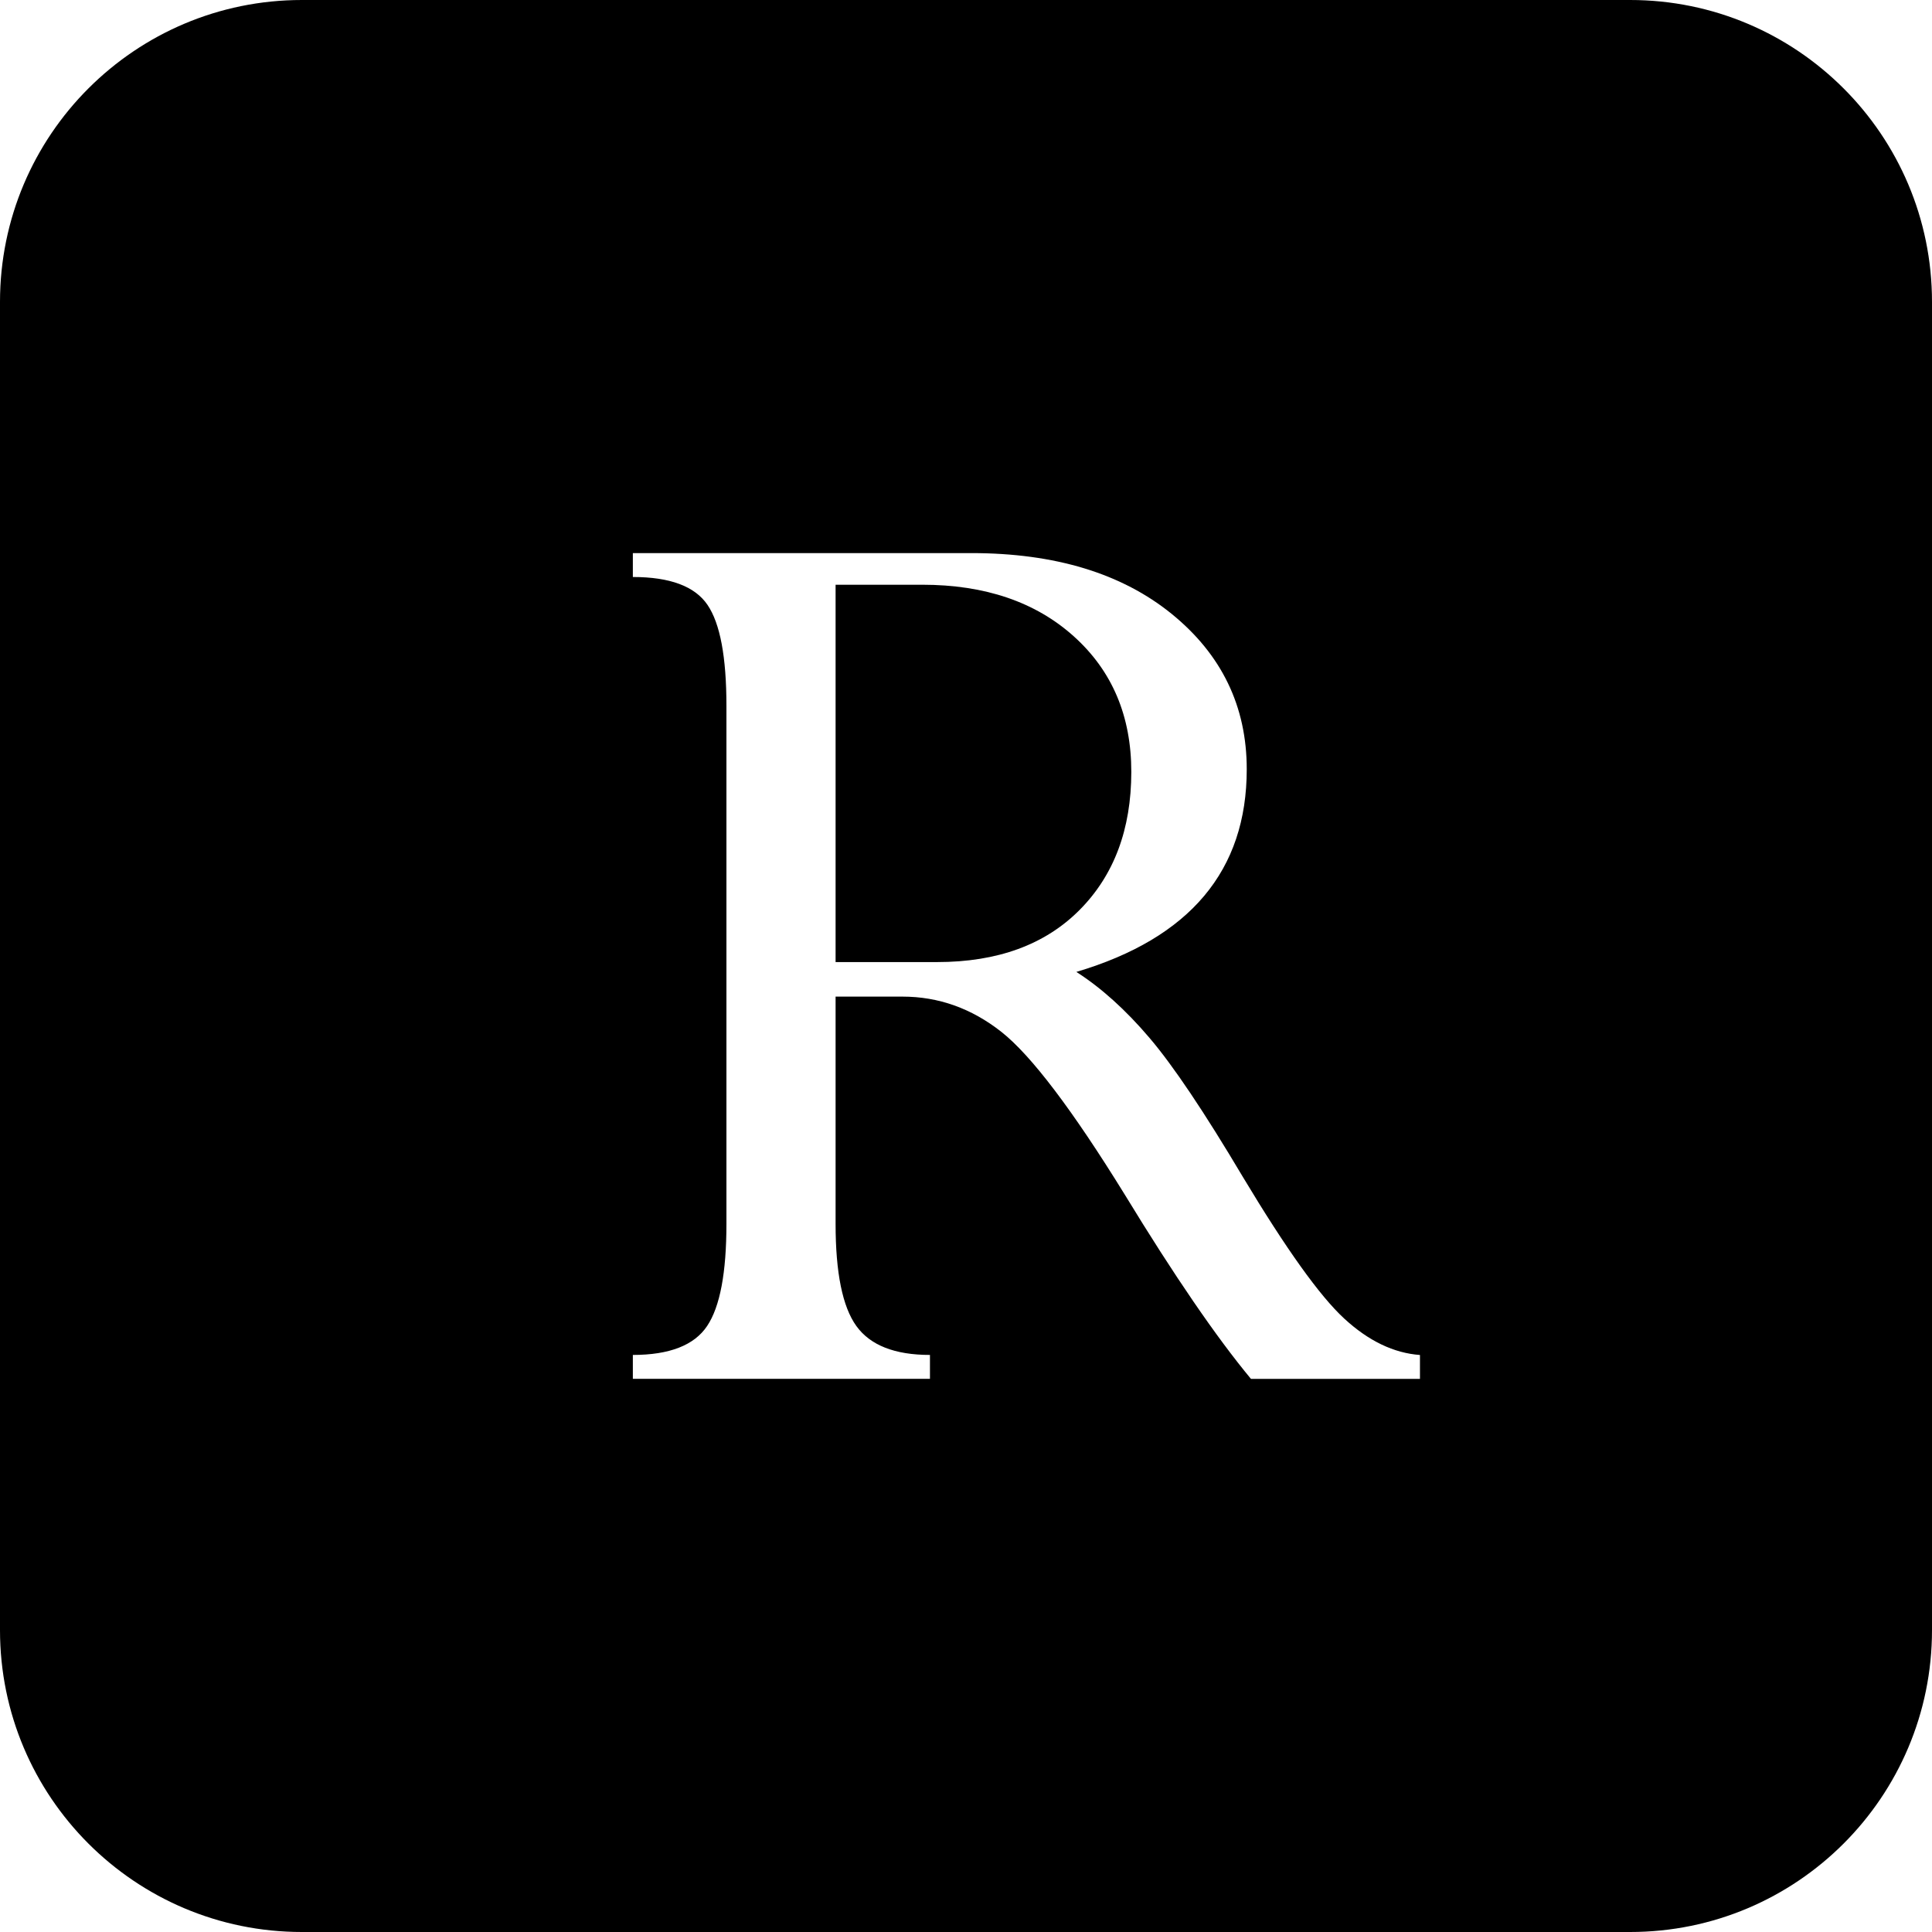 <?xml version="1.0" encoding="utf-8"?>
<!-- Generator: Adobe Illustrator 16.0.0, SVG Export Plug-In . SVG Version: 6.00 Build 0)  -->
<!DOCTYPE svg PUBLIC "-//W3C//DTD SVG 1.1//EN" "http://www.w3.org/Graphics/SVG/1.1/DTD/svg11.dtd">
<svg version="1.1" id="Layer_1" xmlns="http://www.w3.org/2000/svg" xmlns:xlink="http://www.w3.org/1999/xlink" x="0px" y="0px"
	 width="32px" height="32px" viewBox="0 0 32 32" enable-background="new 0 0 32 32" xml:space="preserve">
<path d="M27,0H5C2.239,0,0,2.238,0,5v22c0,2.762,2.239,5,5,5h22c2.762,0,5-2.238,5-5V5C32,2.238,29.762,0,27,0z M23.519,22.839
	H20.72c-0.575-0.693-1.271-1.709-2.088-3.049c-0.87-1.41-1.553-2.31-2.046-2.699c-0.494-0.389-1.04-0.584-1.639-0.584H13.84v3.762
	c0,0.811,0.114,1.375,0.344,1.694s0.636,0.479,1.219,0.479v0.396h-4.921v-0.396c0.606,0,1.017-0.16,1.23-0.479
	c0.214-0.319,0.32-0.884,0.32-1.693v-8.577c0-0.81-0.104-1.367-0.314-1.675s-0.622-0.461-1.236-0.461V9.161h5.608
	c1.384,0,2.49,0.336,3.318,1.008c0.827,0.673,1.242,1.53,1.242,2.572c0,1.679-0.941,2.798-2.822,3.357
	c0.413,0.265,0.816,0.628,1.21,1.091c0.394,0.462,0.909,1.23,1.548,2.305c0.715,1.191,1.274,1.973,1.678,2.345
	c0.402,0.371,0.821,0.572,1.255,0.604V22.839z M17.88,15.073c-0.571,0.574-1.358,0.862-2.36,0.862h-1.68v-6.25h1.434
	c1.042,0,1.88,0.286,2.514,0.857s0.95,1.319,0.95,2.244C18.737,13.735,18.452,14.498,17.88,15.073z"/>
</svg>
